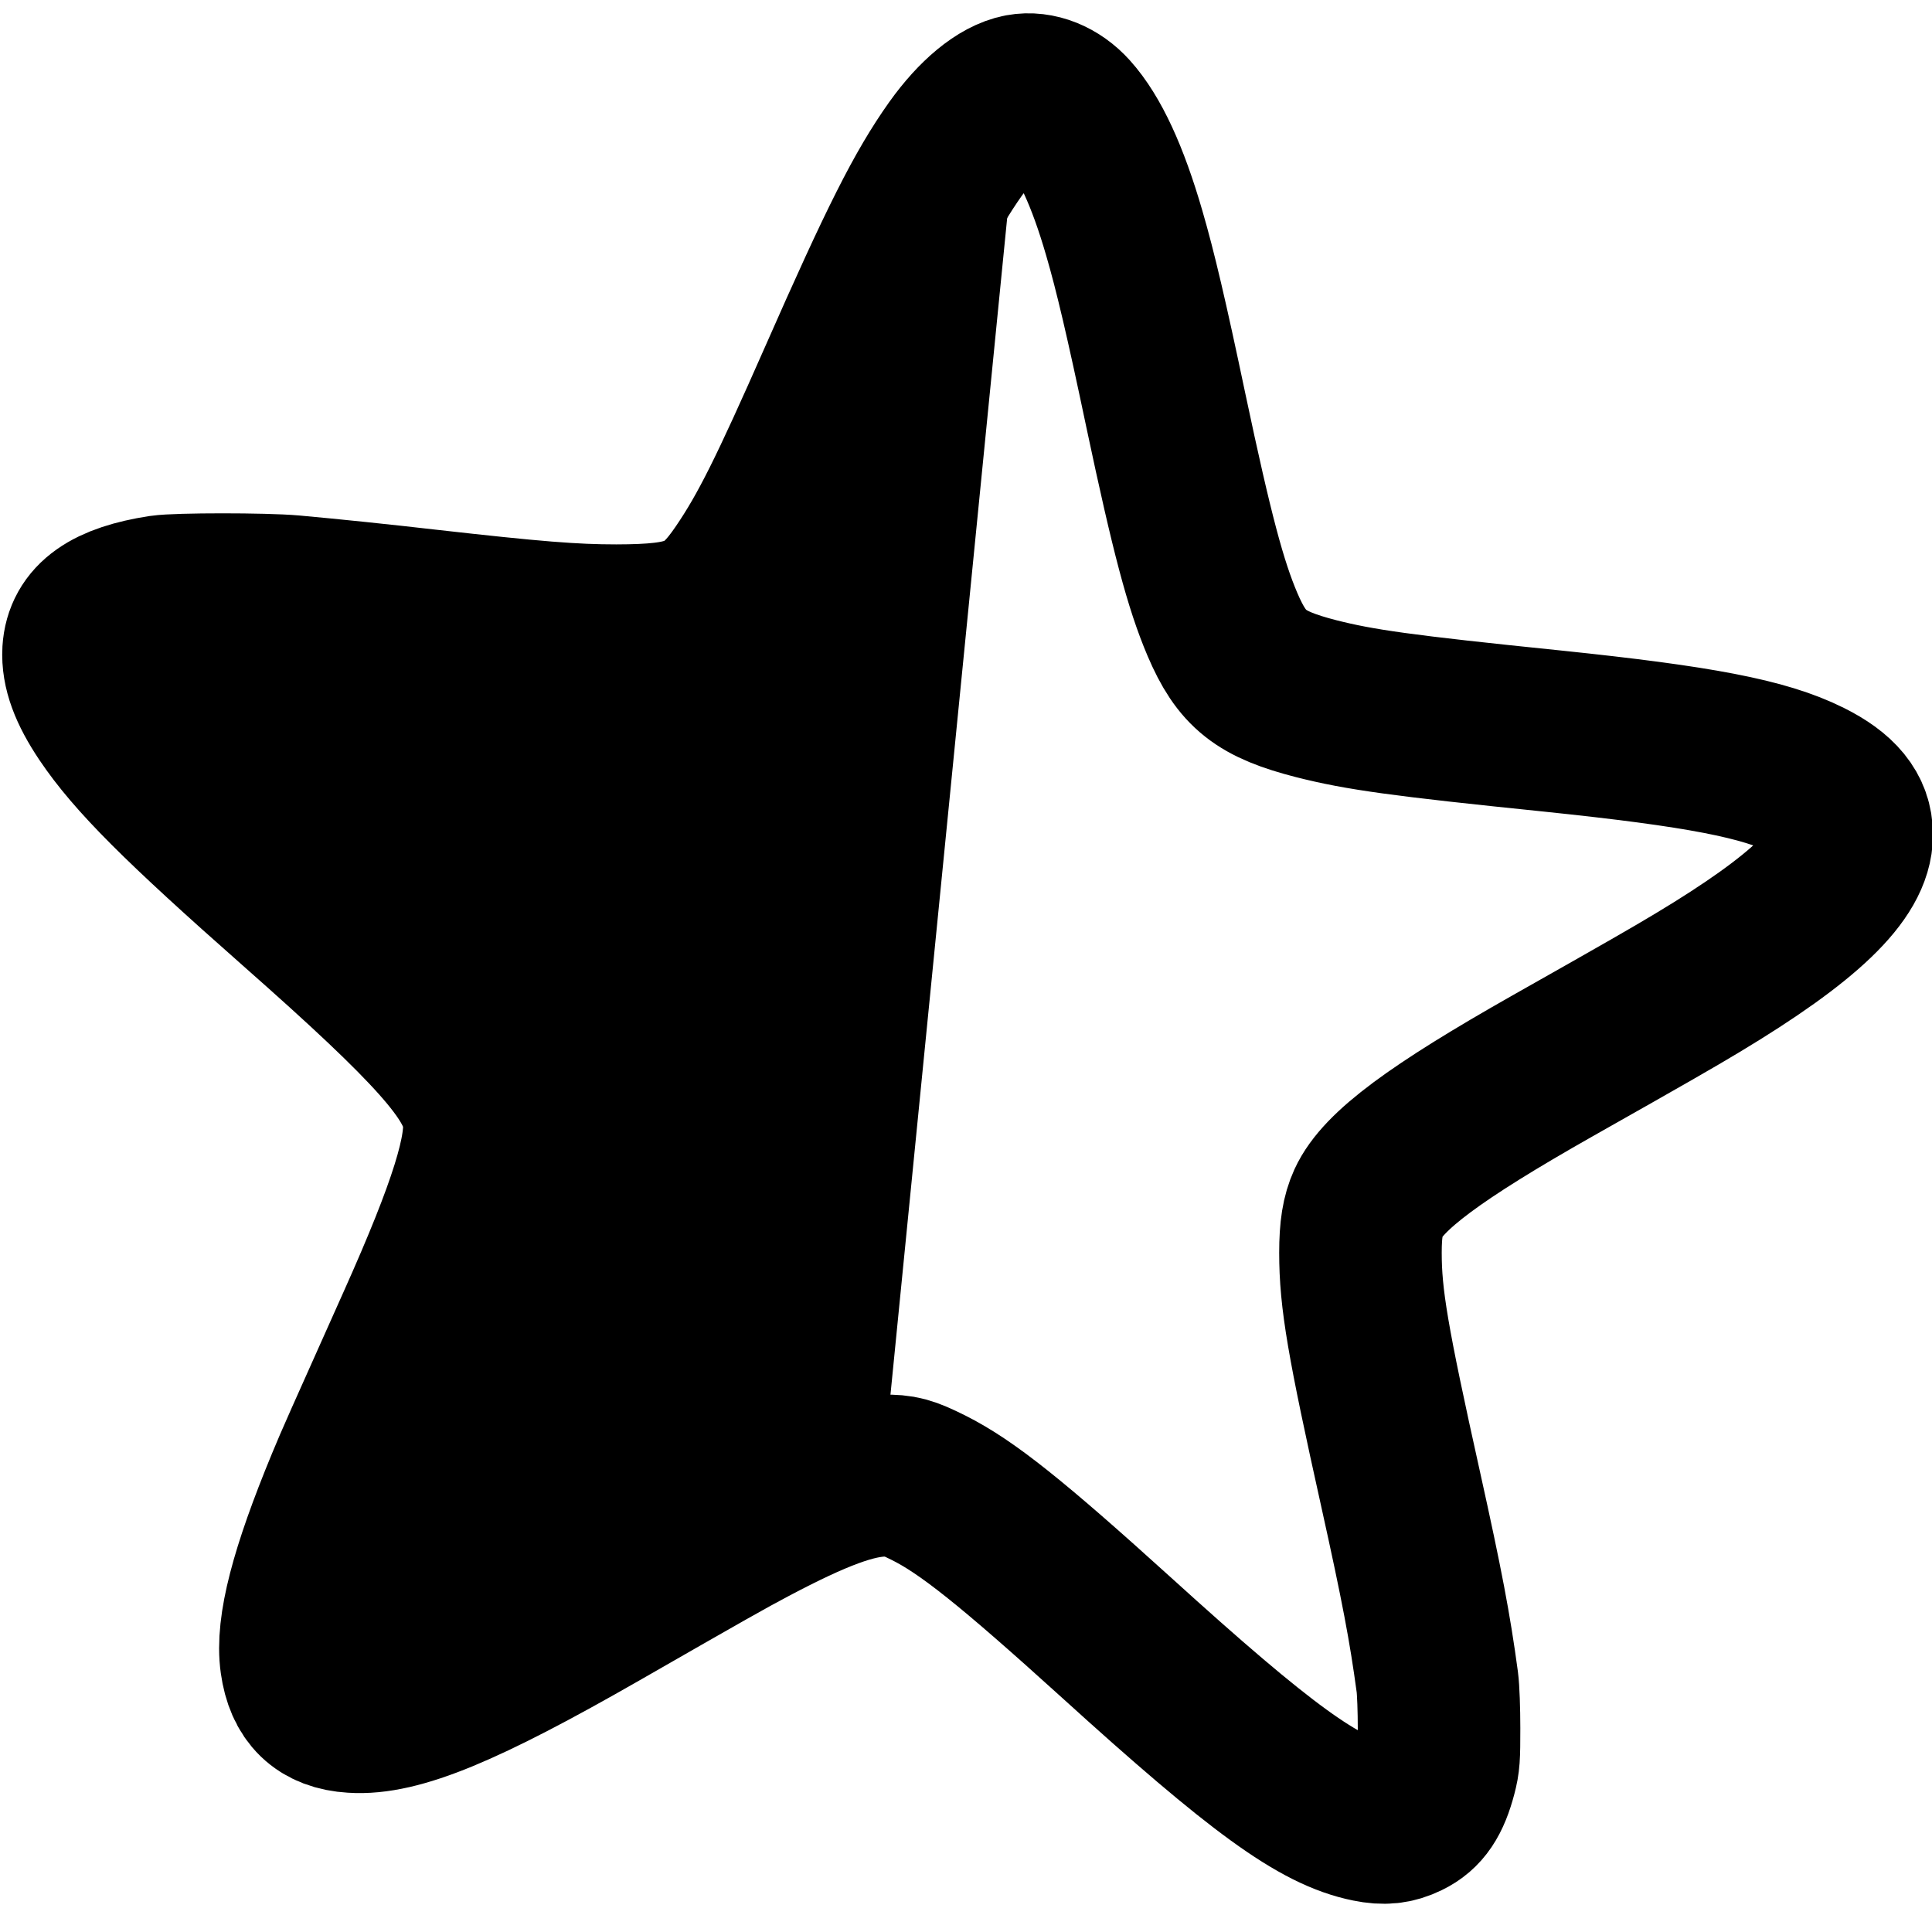 <?xml version="1.0" encoding="UTF-8" standalone="yes"?>
<svg xmlns="http://www.w3.org/2000/svg" width="374px" height="374px" viewBox="0 0 374 374" version="1.1">
  <g id="surface1">
    <path style="fill:none;stroke-width:107.386;stroke-linecap:butt;stroke-linejoin:miter;stroke:rgb(0%,0%,0%);stroke-opacity:1;stroke-miterlimit:4;" d="M 674.317 62.955 C 661.245 65.428 645.489 78.503 631.082 98.743 C 611.321 126.711 594.43 160.307 554.52 251.283 C 521.407 326.684 508.134 353.422 490.857 378.904 C 470.721 408.583 456.782 414.505 407.044 414.599 C 378.123 414.599 352.353 412.5 281.533 404.479 C 251.931 401.043 217.949 397.513 192.754 395.227 C 174.528 393.596 117.153 393.596 106.364 395.227 C 72.103 400.575 56.253 411.832 55.012 431.684 C 54.344 443.904 59.124 456.979 70.38 473.877 C 89.193 501.939 119.45 532.299 196.092 600.16 C 287.261 680.829 315.127 712.233 319.226 738.77 C 322.765 761.096 310.16 801.377 275.992 877.941 C 241.249 955.829 234.947 969.853 229.219 983.89 C 205.158 1042.219 195.624 1079.158 198.869 1101.872 C 201.82 1123.061 212.702 1133.663 232.944 1134.893 C 262.626 1136.898 306.248 1118.77 395.121 1067.701 C 466.609 1026.564 479.601 1019.211 495.436 1010.802 C 538.484 987.901 563.974 978.543 583.641 978.262 C 595.191 978.168 599.01 979.211 613.23 986.283 C 638.519 998.971 668.028 1022.553 737.326 1085.548 C 833.342 1172.981 871.436 1200.668 904.55 1207.353 C 914.297 1209.358 921.067 1208.596 928.891 1204.773 C 938.732 1200 944.166 1191.885 948.372 1175.749 C 950.375 1168.021 950.562 1165.16 950.562 1145.682 C 950.562 1133.757 950.095 1120.201 949.414 1115.134 C 944.553 1078.957 939.212 1050.802 925.273 987.714 C 903.415 889.011 898.635 861.043 898.635 830.495 C 898.635 815.027 900.17 805.682 903.882 797.473 C 913.523 776.377 947.985 750.695 1025.588 706.591 C 1088.691 670.802 1104.914 661.444 1121.524 651.417 C 1192.064 608.85 1223.189 578.783 1223.189 553.396 C 1223.189 538.596 1214.016 527.34 1193.974 517.313 C 1165.333 502.995 1122.579 494.786 1025.588 484.666 C 925.179 474.358 898.261 470.535 869.34 463.182 C 832.394 453.636 820.27 443.997 807.479 414.024 C 796.316 387.687 787.344 353.984 770.159 272.567 C 757.274 211.096 749.917 179.693 742.574 154.492 C 731.598 116.497 719.661 90.722 706.295 75.829 C 697.323 65.816 685.199 60.949 674.317 62.955 Z M 674.317 62.955 " transform="matrix(0.293,0,0,0.292,0.059,0)"/>
    <path style=" stroke:none;fill-rule:nonzero;fill:rgb(0%,0%,0%);fill-opacity:1;" d="M 197.332 18.395 C 193.508 19.117 188.898 22.938 184.684 28.852 C 178.902 37.023 173.961 46.84 162.285 73.422 C 152.598 95.453 148.715 103.266 143.66 110.711 C 137.77 119.383 133.691 121.113 119.141 121.141 C 110.68 121.141 103.141 120.527 82.422 118.184 C 73.762 117.18 63.82 116.148 56.449 115.48 C 51.117 115.004 34.332 115.004 31.176 115.48 C 21.152 117.043 16.516 120.332 16.152 126.133 C 15.957 129.703 17.355 133.523 20.648 138.461 C 26.152 146.66 35.004 155.531 57.426 175.359 C 84.098 198.93 92.25 208.105 93.449 215.859 C 94.484 222.383 90.797 234.152 80.801 256.523 C 70.637 279.281 68.793 283.379 67.117 287.48 C 60.078 304.523 57.289 315.316 58.238 321.953 C 59.102 328.145 62.285 331.242 68.207 331.602 C 76.891 332.188 89.652 326.891 115.652 311.969 C 136.566 299.949 140.367 297.801 145 295.344 C 157.996 288.641 172.395 285.695 170.805 285.836 Z M 197.332 18.395 "/>
  </g>
</svg>